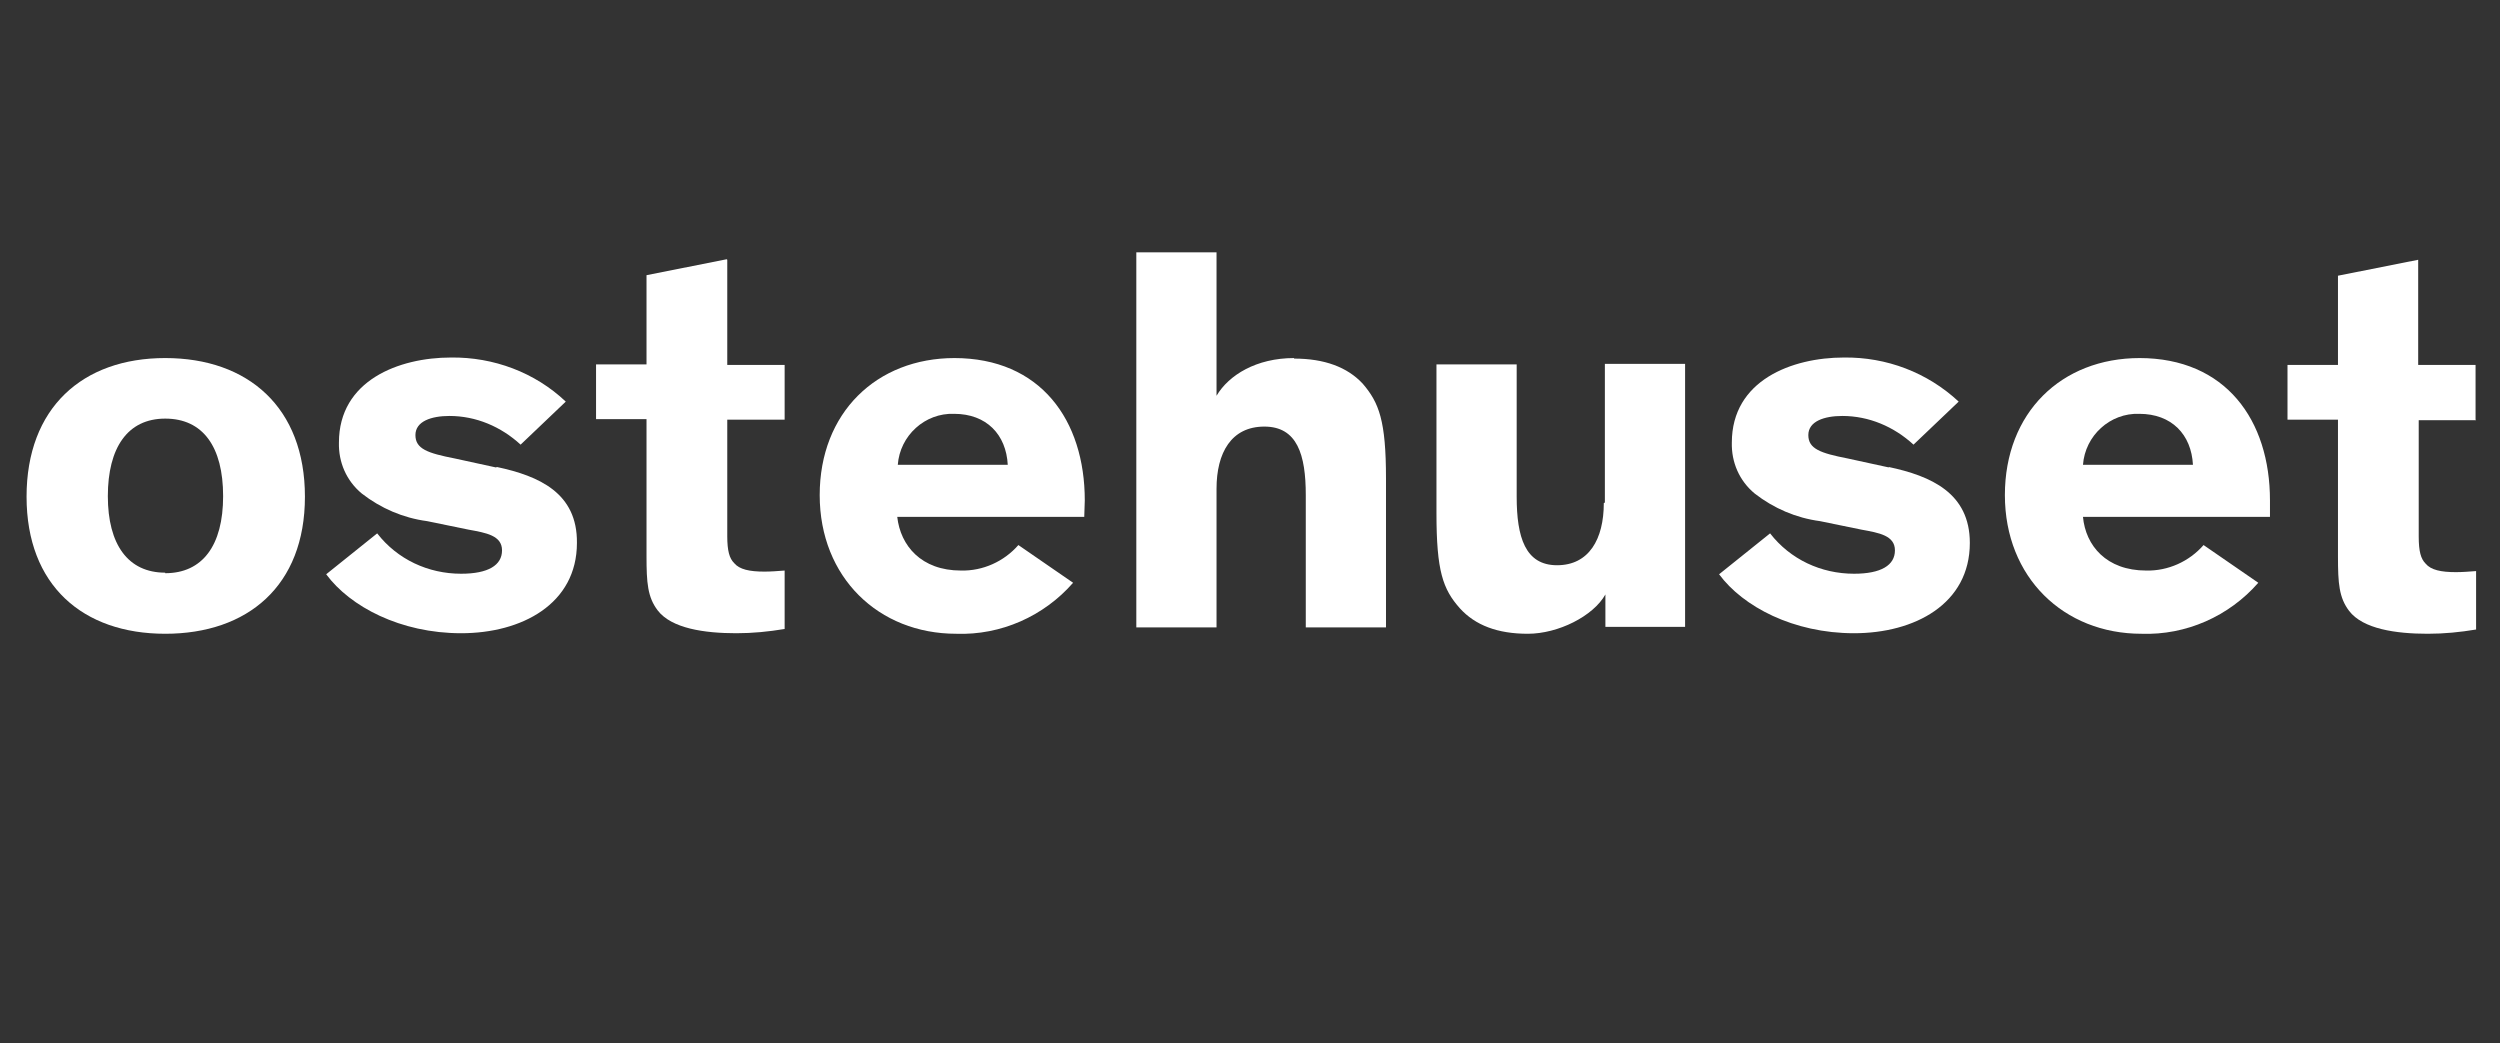 <?xml version="1.0" encoding="UTF-8"?> <svg xmlns="http://www.w3.org/2000/svg" version="1.1" viewBox="0 0 470.6 196.4"><rect x="0" y="0" width="470.6" height="196.4" fill="#333333" stroke="none"/><defs><style> .cls-1 { fill: #fff; } </style></defs><g><g id="Layer_1"><g id="Artwork_2"><path class="cls-1" d="M93.4,88l-7.8-1.7c-5.1-1-7.4-1.8-7.4-4.4s3-3.6,6.4-3.6c5,0,9.7,2,13.4,5.4l8.5-8.1c-5.8-5.5-13.6-8.4-21.6-8.3-9.8,0-21.1,4.3-21.1,16-.1,3.7,1.4,7.2,4.3,9.6,3.6,2.8,7.8,4.6,12.3,5.2l7.8,1.6c3.3.6,6.3,1.1,6.3,3.9s-2.6,4.4-7.7,4.4c-6.2,0-12-2.7-15.8-7.6l-9.6,7.7c4.5,6.1,14,11.1,25.4,11.1s21.8-5.5,21.8-17c.1-9.4-7.1-12.6-15.1-14.3Z"></path><path class="cls-1" d="M466,79v-10.3h-10.8v-19.8l-15.1,3v16.8h-9.5v10.3h9.5v25.8c0,5,.2,7.7,2.1,10.2,2.6,3.4,8.8,4.3,14.8,4.3,3.1,0,6.1-.3,9.1-.8v-11c-1.3.1-2.6.2-3.8.2-2.8,0-4.7-.4-5.7-1.6-.9-.9-1.3-2.3-1.3-5.1v-21.9h10.8Z"></path><path class="cls-1" d="M31.1,67.4c-15.6,0-26.1,9.4-26.1,26.1s10.6,25.8,26.1,25.8,26.3-9,26.3-25.8-10.7-26.1-26.3-26.1ZM31.1,107.8c-7,0-10.8-5.3-10.8-14.4s3.7-14.6,10.8-14.6,10.9,5.3,10.9,14.6-3.9,14.5-10.9,14.5h0Z"></path><path class="cls-1" d="M136.8,48.8l-15.1,3v16.8h-9.5v10.3h9.5v25.8c0,5,.2,7.7,2.1,10.2,2.6,3.4,8.8,4.3,14.8,4.3,3.1,0,6.1-.3,9.1-.8v-11c-1.3.1-2.6.2-3.8.2-2.8,0-4.7-.4-5.7-1.6-.9-.9-1.3-2.3-1.3-5.1v-21.9h10.8v-10.3h-10.8v-19.8Z"></path><path class="cls-1" d="M301.9,94.7c0,6.8-2.8,11.7-8.8,11.7s-7.6-5.3-7.6-12.9v-24.9h-15.1v28c0,10.9,1.2,14.3,4.4,17.9,2.9,3.2,7.1,4.8,12.8,4.8s12.3-3.3,14.6-7.4v6.1h15v-49.5h-15.1v26.1Z"></path><path class="cls-1" d="M243.6,67.4c-7.1,0-12.3,3.2-14.6,7.1v-27h-15.1v70.6h15.1v-26.1c0-6.8,2.8-11.7,9-11.7s7.8,5.3,7.8,12.9v24.9h15.1v-28c0-10.9-1.3-14.3-4.4-17.9-2.9-3.1-7.2-4.7-12.9-4.7Z"></path><path class="cls-1" d="M179.7,67.4c-14.7,0-25.4,10.3-25.4,25.8s11.1,26.1,25.7,26.1c8.4.3,16.5-3.3,22-9.6l-10.3-7.1c-2.7,3.1-6.7,4.9-10.8,4.8-7.5,0-11.4-4.7-12-10.1h35.2c0-1,.1-2.1.1-3.1,0-15.1-8.3-26.8-24.6-26.8ZM169,87.5c.4-5.5,5.1-9.8,10.6-9.6,6.1,0,9.8,3.9,10.1,9.6h-20.7Z"></path><path class="cls-1" d="M402.8,67.4c-14.8,0-25.4,10.3-25.4,25.8s11.1,26.1,25.7,26.1c8.4.3,16.5-3.3,22-9.6l-10.3-7.1c-2.7,3.1-6.7,4.9-10.8,4.8-7.5,0-11.4-4.7-11.9-10.1h35.2c0-.9,0-2.1,0-3.1,0-15.1-8.3-26.8-24.6-26.8ZM392.1,87.5c.4-5.5,5.1-9.8,10.6-9.6,6.1,0,9.8,3.9,10.1,9.6h-20.7Z"></path><path class="cls-1" d="M355.6,88l-7.8-1.7c-5.1-1-7.4-1.8-7.4-4.4s3-3.6,6.4-3.6c5,0,9.7,2,13.4,5.4l8.5-8.1c-5.9-5.5-13.6-8.4-21.6-8.3-9.8,0-21.1,4.3-21.1,16-.1,3.7,1.4,7.2,4.3,9.6,3.6,2.8,7.8,4.6,12.3,5.2l7.8,1.6c3.3.6,6.3,1.1,6.3,3.9s-2.6,4.4-7.7,4.4c-6.2,0-12-2.7-15.8-7.6l-9.6,7.7c4.5,6.1,14,11.1,25.4,11.1s21.8-5.5,21.8-17c0-9.4-7.3-12.6-15.3-14.3Z"></path></g></g></g></svg> 